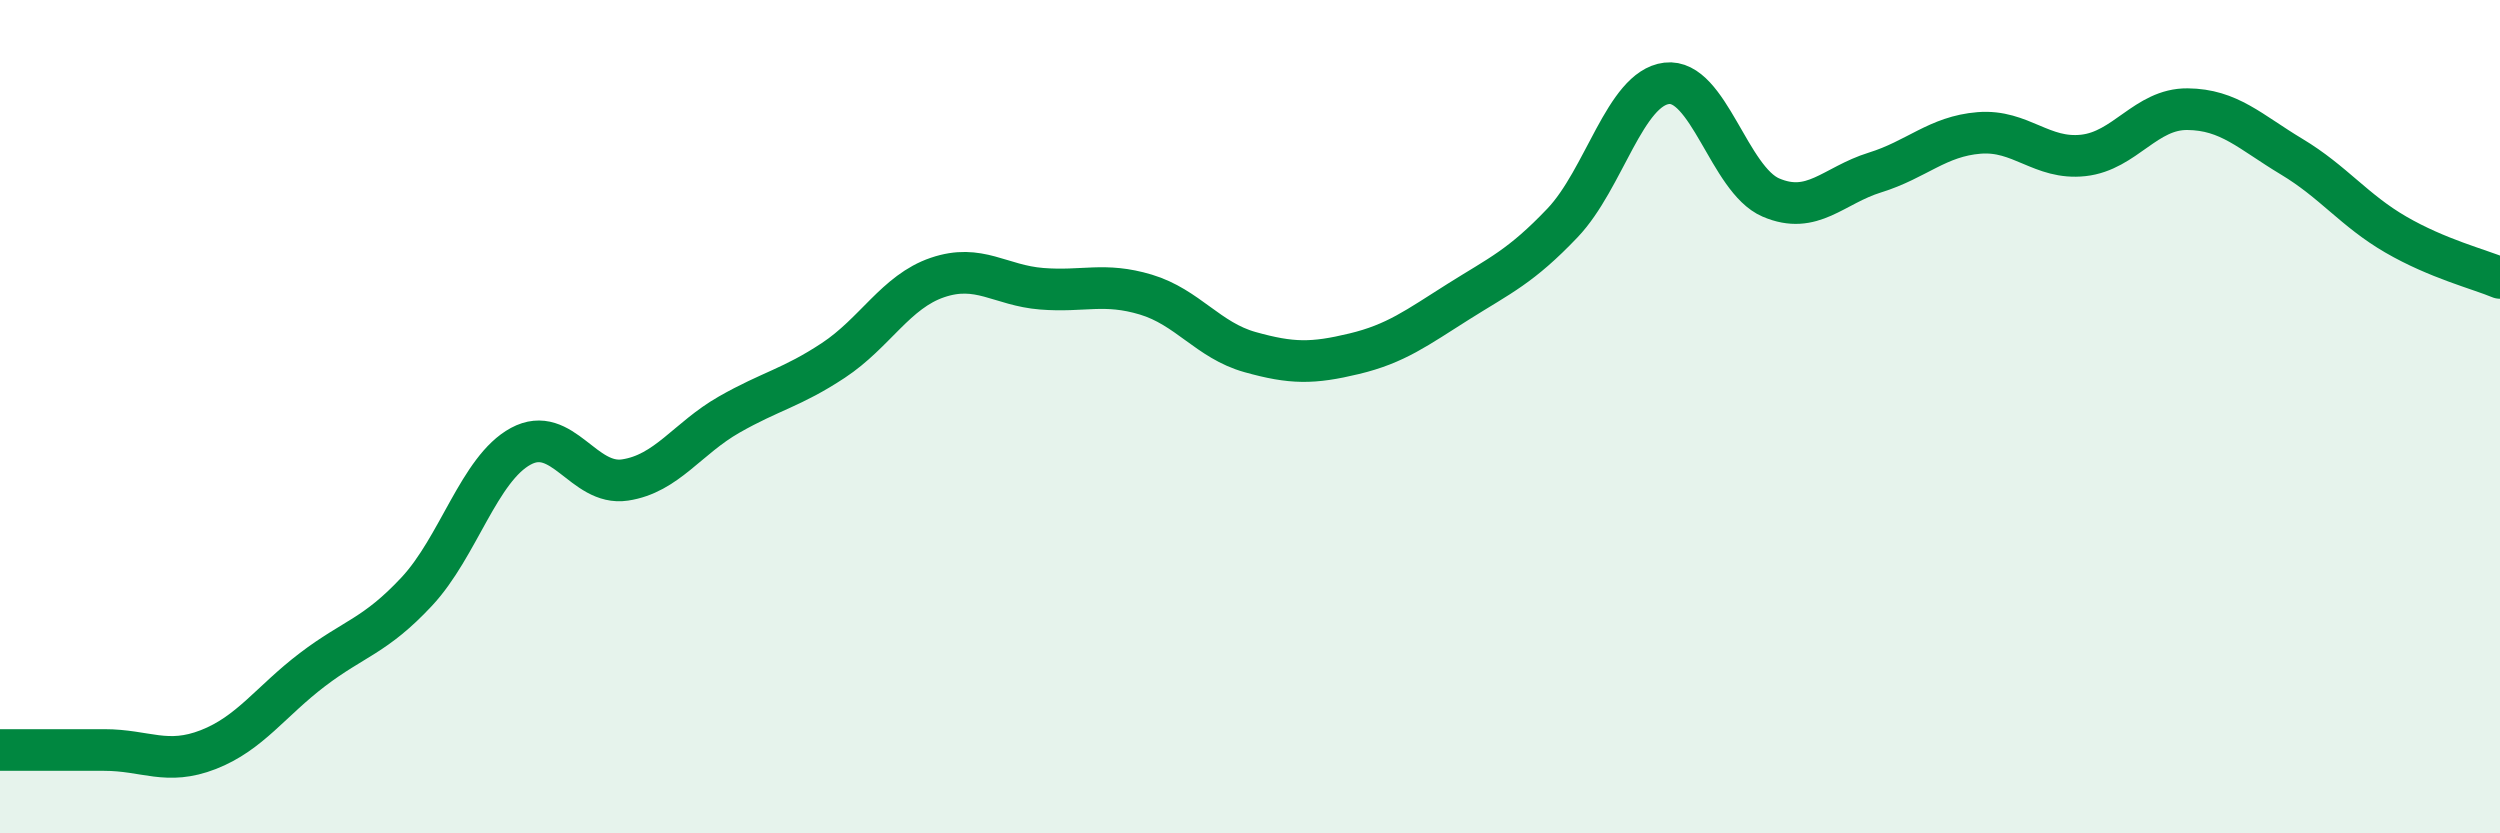 
    <svg width="60" height="20" viewBox="0 0 60 20" xmlns="http://www.w3.org/2000/svg">
      <path
        d="M 0,18 C 0.5,18 1.5,18 2.5,18 C 3.5,18 4,18.38 5,17.99 C 6,17.6 6.5,16.83 7.5,16.07 C 8.5,15.31 9,15.27 10,14.2 C 11,13.13 11.5,11.25 12.5,10.71 C 13.5,10.17 14,11.67 15,11.52 C 16,11.37 16.5,10.52 17.5,9.95 C 18.5,9.38 19,9.31 20,8.65 C 21,7.99 21.5,7 22.5,6.66 C 23.5,6.32 24,6.85 25,6.93 C 26,7.01 26.5,6.77 27.5,7.07 C 28.5,7.37 29,8.17 30,8.45 C 31,8.73 31.5,8.73 32.5,8.49 C 33.5,8.25 34,7.87 35,7.24 C 36,6.61 36.5,6.4 37.5,5.35 C 38.5,4.3 39,2.12 40,2 C 41,1.88 41.5,4.31 42.5,4.74 C 43.5,5.17 44,4.45 45,4.14 C 46,3.83 46.5,3.27 47.5,3.19 C 48.5,3.11 49,3.84 50,3.73 C 51,3.62 51.5,2.61 52.5,2.62 C 53.5,2.63 54,3.16 55,3.76 C 56,4.36 56.5,5.05 57.5,5.63 C 58.5,6.21 59.5,6.46 60,6.67L60 20L0 20Z"
        fill="#008740"
        opacity="0.1"
        stroke-linecap="round"
        stroke-linejoin="round"
      />
      <path
        d="M 0,18 C 0.5,18 1.5,18 2.5,18 C 3.5,18 4,18.38 5,17.99 C 6,17.6 6.5,16.83 7.5,16.07 C 8.5,15.31 9,15.27 10,14.2 C 11,13.13 11.5,11.25 12.5,10.71 C 13.5,10.17 14,11.67 15,11.52 C 16,11.37 16.5,10.52 17.5,9.95 C 18.5,9.38 19,9.31 20,8.65 C 21,7.99 21.5,7 22.5,6.66 C 23.5,6.32 24,6.85 25,6.93 C 26,7.01 26.5,6.77 27.5,7.07 C 28.5,7.37 29,8.17 30,8.45 C 31,8.73 31.5,8.73 32.5,8.49 C 33.5,8.25 34,7.87 35,7.24 C 36,6.61 36.5,6.4 37.5,5.35 C 38.5,4.3 39,2.12 40,2 C 41,1.88 41.5,4.31 42.5,4.74 C 43.5,5.17 44,4.45 45,4.14 C 46,3.83 46.5,3.27 47.5,3.19 C 48.5,3.11 49,3.84 50,3.73 C 51,3.62 51.5,2.61 52.5,2.62 C 53.5,2.63 54,3.16 55,3.76 C 56,4.36 56.5,5.05 57.5,5.63 C 58.5,6.21 59.5,6.46 60,6.67"
        stroke="#008740"
        stroke-width="1"
        fill="none"
        stroke-linecap="round"
        stroke-linejoin="round"
      />
    </svg>
  